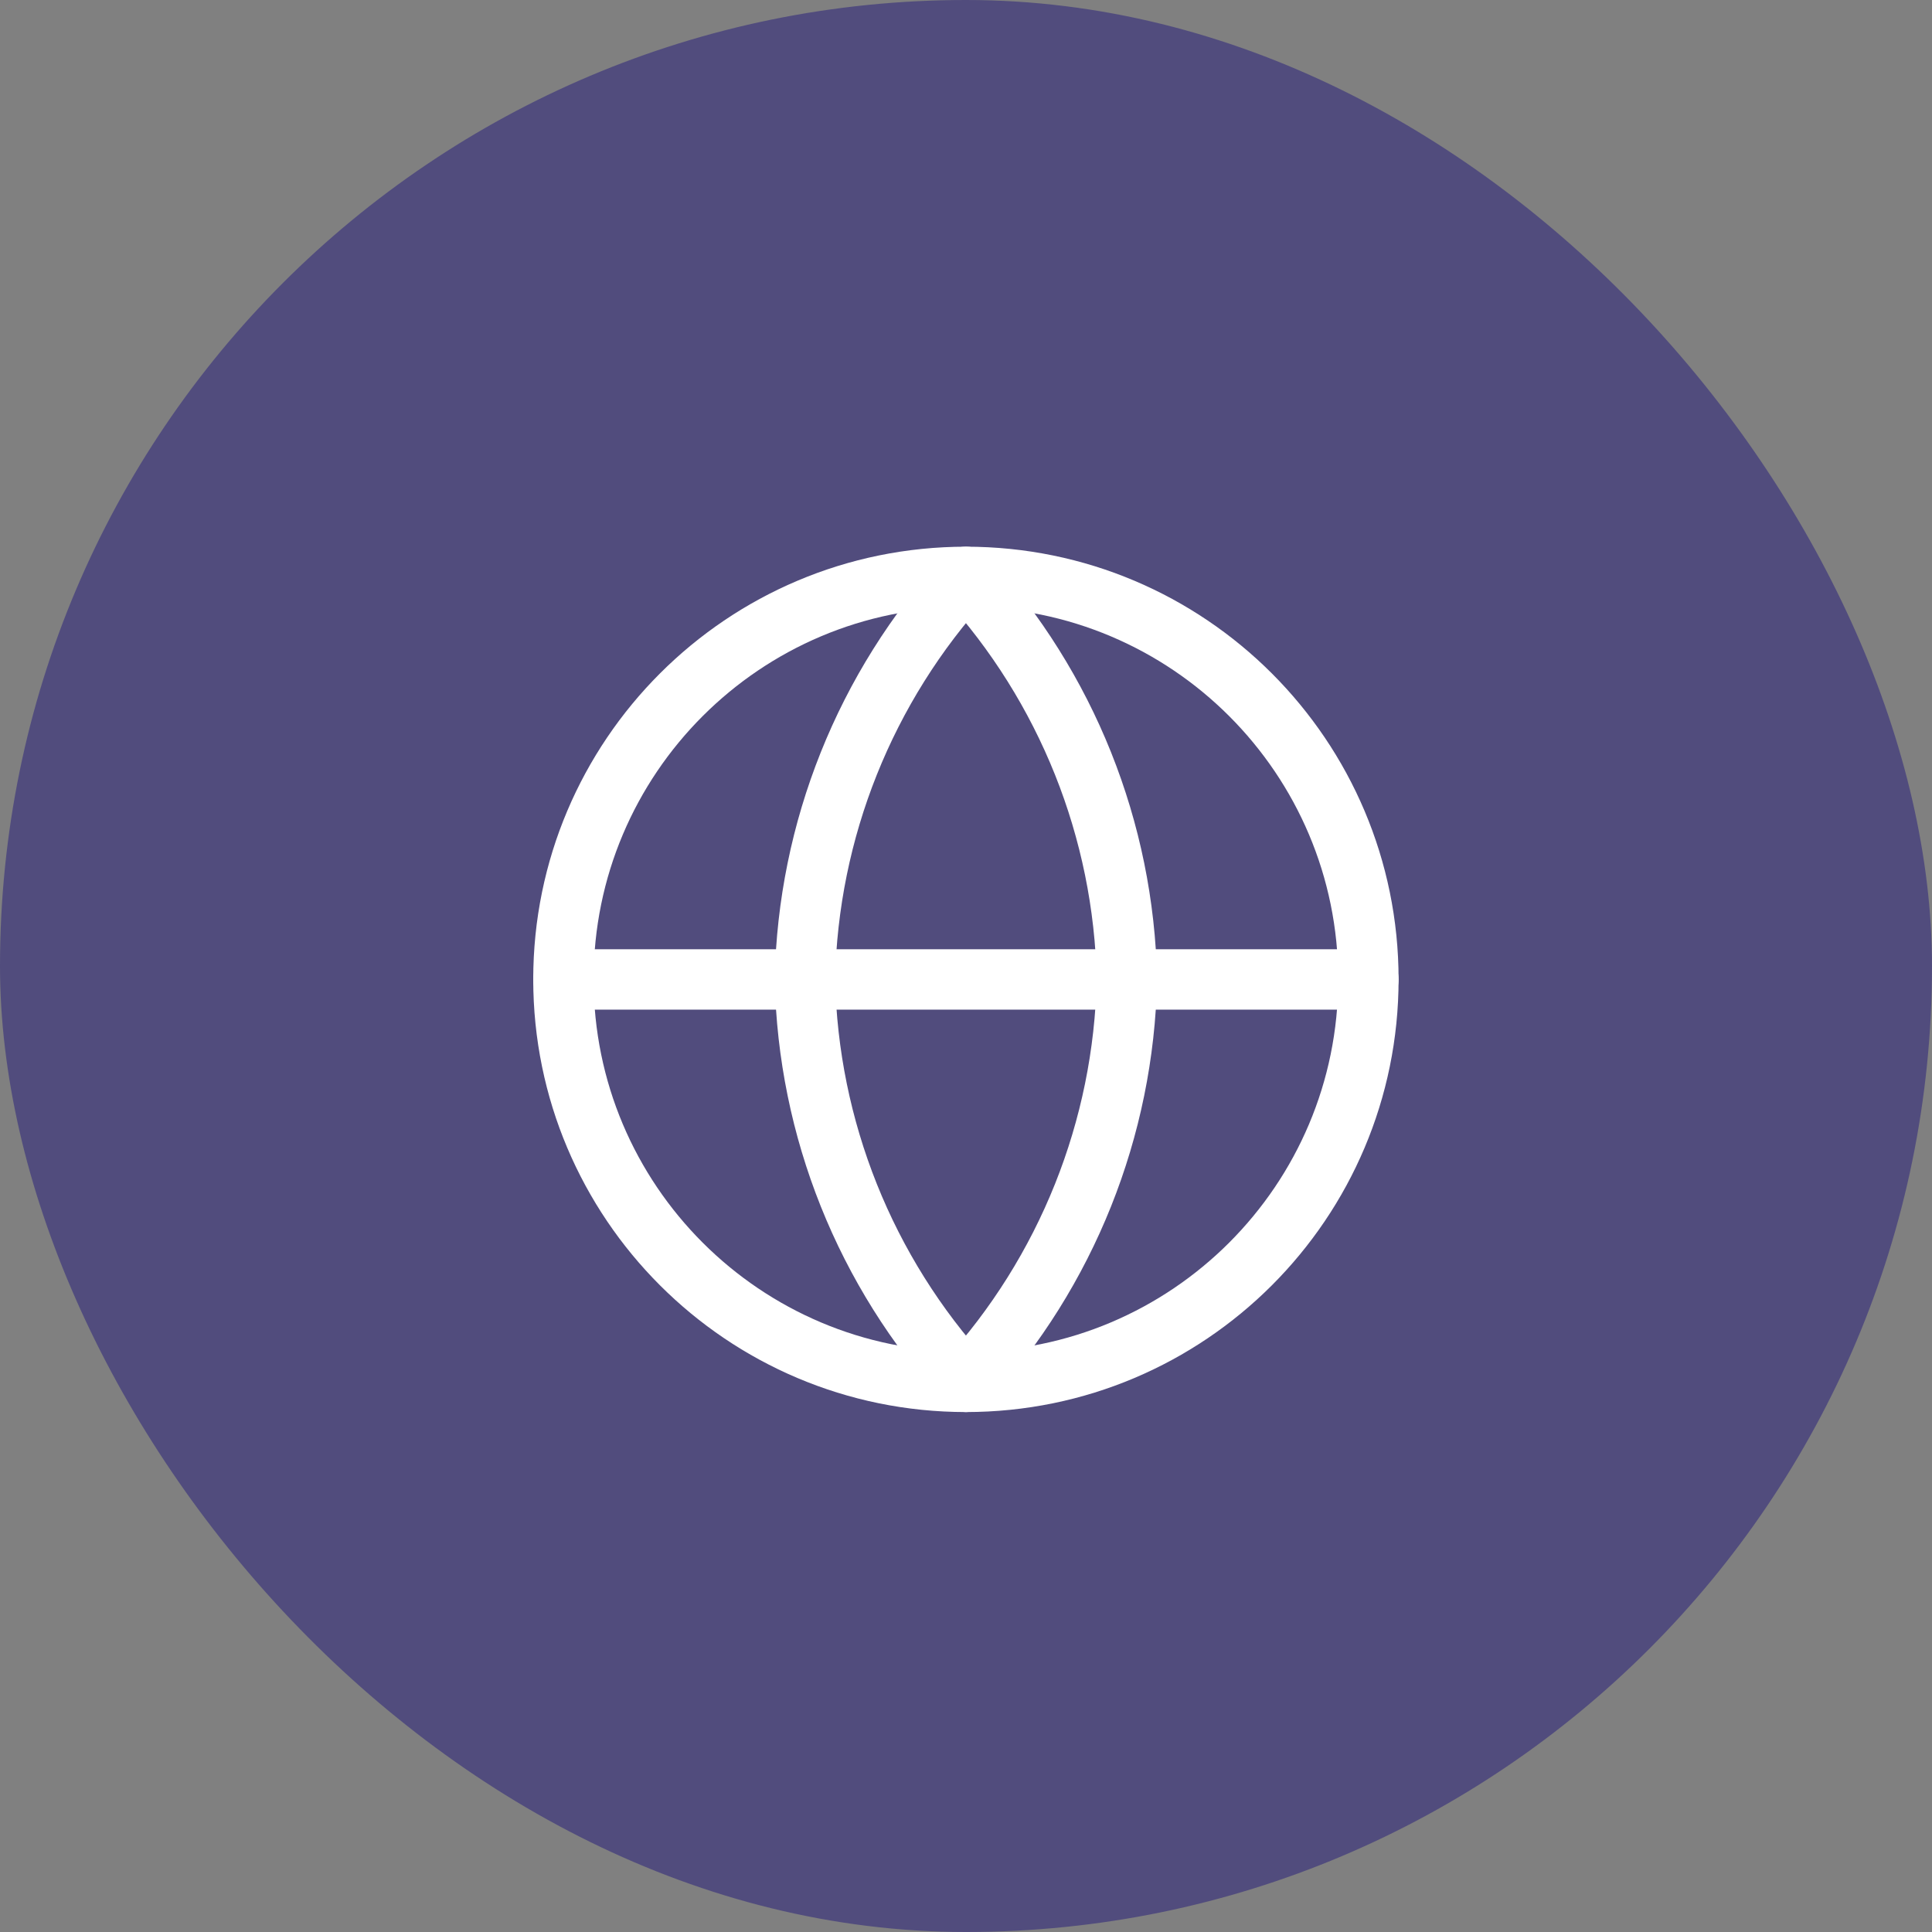 <svg width="32" height="32" viewBox="0 0 32 32" fill="none" xmlns="http://www.w3.org/2000/svg">
<rect x="0" y="0" width="32" height="32" fill="#808080" stroke="none"/>
<rect width="32" height="32" rx="16" fill="#514C7D"/>
<path d="M15.999 22.888C19.681 22.888 22.665 19.903 22.665 16.221C22.665 12.54 19.681 9.555 15.999 9.555C12.317 9.555 9.332 12.54 9.332 16.221C9.332 19.903 12.317 22.888 15.999 22.888Z" stroke="white" stroke-linecap="round" stroke-linejoin="round"/>
<path d="M9.332 16.223H22.665" stroke="white" stroke-linecap="round" stroke-linejoin="round"/>
<path d="M15.999 9.555C17.666 11.38 18.614 13.749 18.665 16.221C18.614 18.693 17.666 21.062 15.999 22.888C14.331 21.062 13.383 18.693 13.332 16.221C13.383 13.749 14.331 11.38 15.999 9.555Z" stroke="white" stroke-linecap="round" stroke-linejoin="round"/>
</svg>
